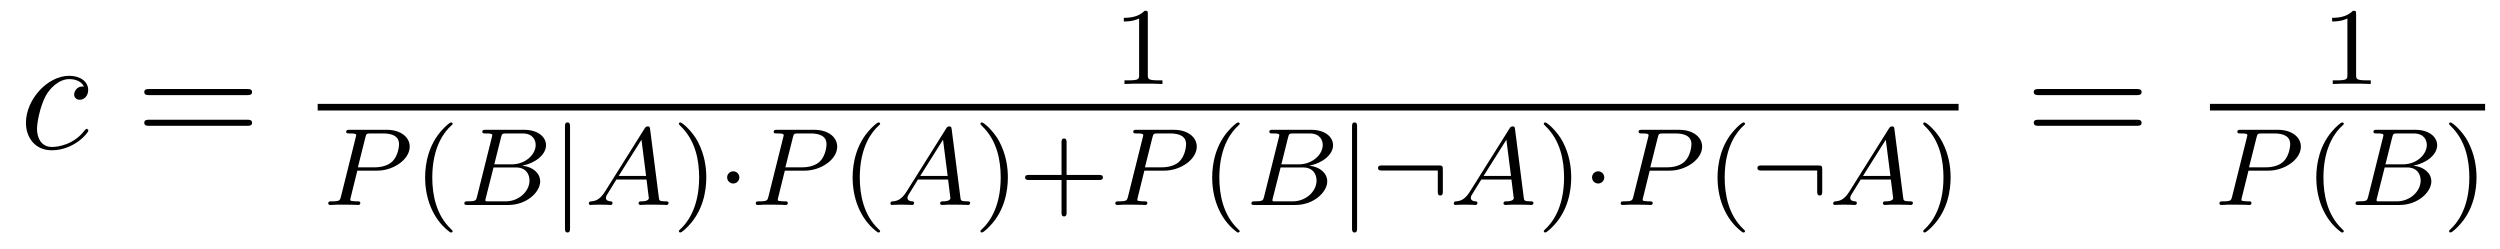 <?xml version='1.0' encoding='UTF-8'?>
<!-- This file was generated by dvisvgm 2.8.1 -->
<svg version='1.1' xmlns='http://www.w3.org/2000/svg' xmlns:xlink='http://www.w3.org/1999/xlink' width='181pt' height='18pt' viewBox='0 -18 181 18'>
<g id='page1'>
<g transform='matrix(1 0 0 -1 -127 647)'>
<path d='M133.074 658.735C132.847 658.735 132.739 658.735 132.572 658.591C132.5 658.532 132.369 658.352 132.369 658.161C132.369 657.922 132.548 657.778 132.775 657.778C133.062 657.778 133.385 658.017 133.385 658.496C133.385 659.069 132.835 659.512 132.01 659.512C130.444 659.512 128.878 657.802 128.878 656.105C128.878 655.065 129.524 654.12 130.743 654.12C132.369 654.12 133.397 655.387 133.397 655.543C133.397 655.615 133.325 655.674 133.277 655.674C133.241 655.674 133.229 655.662 133.122 655.555C132.357 654.539 131.221 654.36 130.767 654.36C129.942 654.36 129.679 655.077 129.679 655.674C129.679 656.093 129.882 657.252 130.313 658.065C130.623 658.627 131.269 659.273 132.022 659.273C132.177 659.273 132.835 659.249 133.074 658.735Z'/>
<path d='M144.868 658.113C145.035 658.113 145.251 658.113 145.251 658.328C145.251 658.555 145.047 658.555 144.868 658.555H137.827C137.66 658.555 137.445 658.555 137.445 658.34C137.445 658.113 137.648 658.113 137.827 658.113H144.868ZM144.868 655.89C145.035 655.89 145.251 655.89 145.251 656.105C145.251 656.332 145.047 656.332 144.868 656.332H137.827C137.66 656.332 137.445 656.332 137.445 656.117C137.445 655.89 137.648 655.89 137.827 655.89H144.868Z'/>
<path d='M210.102 663.996C210.102 664.211 210.086 664.219 209.87 664.219C209.544 663.9 209.122 663.709 208.366 663.709V663.446C208.58 663.446 209.01 663.446 209.472 663.661V659.573C209.472 659.278 209.449 659.183 208.692 659.183H208.412V658.92C208.739 658.944 209.425 658.944 209.784 658.944C210.142 658.944 210.835 658.944 211.162 658.92V659.183H210.883C210.126 659.183 210.102 659.278 210.102 659.573V663.996Z'/>
<path d='M150 657H268.801V657.48H150'/>
<path d='M152.87 652.646H154.32C155.468 652.646 156.663 653.443 156.663 654.383C156.663 655.061 156.026 655.602 154.998 655.602H152.312C152.169 655.602 152.065 655.602 152.065 655.451C152.065 655.339 152.169 655.339 152.296 655.339C152.559 655.339 152.79 655.339 152.79 655.212C152.79 655.18 152.783 655.172 152.758 655.068L151.691 650.789C151.619 650.495 151.603 650.423 151.037 650.423C150.854 650.423 150.766 650.423 150.766 650.272C150.766 650.24 150.79 650.16 150.894 650.16C151.045 650.16 151.237 650.176 151.388 650.184H151.898C152.663 650.184 152.87 650.16 152.926 650.16C152.974 650.16 153.085 650.16 153.085 650.311C153.085 650.423 152.982 650.423 152.846 650.423C152.822 650.423 152.679 650.423 152.543 650.439C152.376 650.455 152.36 650.479 152.36 650.55C152.36 650.59 152.376 650.638 152.384 650.678L152.87 652.646ZM153.452 655.045C153.523 655.316 153.532 655.339 153.858 655.339H154.735C155.388 655.339 155.89 655.148 155.89 654.558C155.89 654.455 155.85 653.746 155.404 653.307C155.284 653.188 154.902 652.885 154.121 652.885H152.91L153.452 655.045Z'/>
<path d='M159.612 648.168C159.676 648.168 159.771 648.168 159.771 648.263C159.771 648.295 159.763 648.303 159.66 648.407C158.568 649.435 158.297 650.917 158.297 652.152C158.297 654.447 159.245 655.523 159.652 655.889C159.763 655.993 159.771 656.001 159.771 656.041C159.771 656.081 159.739 656.136 159.66 656.136C159.532 656.136 159.134 655.73 159.07 655.658C158.002 654.543 157.779 653.108 157.779 652.152C157.779 650.367 158.528 648.933 159.612 648.168Z'/>
<path d='M161.543 650.789C161.472 650.487 161.456 650.423 160.866 650.423C160.715 650.423 160.619 650.423 160.619 650.272C160.619 650.16 160.723 650.16 160.858 650.16H163.814C165.129 650.16 166.109 651.092 166.109 651.865C166.109 652.447 165.607 652.917 164.811 653.005C165.735 653.18 166.532 653.786 166.532 654.487C166.532 655.084 165.95 655.602 164.946 655.602H162.165C162.021 655.602 161.918 655.602 161.918 655.451C161.918 655.339 162.014 655.339 162.149 655.339C162.412 655.339 162.643 655.339 162.643 655.212C162.643 655.18 162.635 655.172 162.611 655.068L161.543 650.789ZM162.786 653.1L163.273 655.045C163.344 655.316 163.352 655.339 163.679 655.339H164.826C165.607 655.339 165.783 654.829 165.783 654.503C165.783 653.825 165.057 653.1 164.037 653.1H162.786ZM162.237 650.423C162.165 650.439 162.141 650.439 162.141 650.495C162.141 650.558 162.157 650.622 162.173 650.67L162.731 652.877H164.348C165.089 652.877 165.336 652.375 165.336 651.929C165.336 651.148 164.571 650.423 163.615 650.423H162.237Z'/>
<path d='M168.271 655.833C168.271 655.961 168.271 656.136 168.087 656.136C167.904 656.136 167.904 655.961 167.904 655.833V648.471C167.904 648.343 167.904 648.168 168.087 648.168C168.271 648.168 168.271 648.343 168.271 648.471V655.833Z'/>
<path d='M170.789 651.108C170.422 650.527 170.095 650.447 169.809 650.423C169.729 650.415 169.633 650.407 169.633 650.272C169.633 650.247 169.649 650.16 169.745 650.16C169.816 650.16 169.864 650.184 170.422 650.184C170.964 650.184 171.147 650.16 171.187 650.16C171.227 650.16 171.346 650.16 171.346 650.311C171.346 650.415 171.243 650.423 171.203 650.423C171.036 650.431 170.868 650.495 170.868 650.67C170.868 650.789 170.932 650.893 171.084 651.124L171.625 652.001H173.809L173.976 650.654C173.976 650.542 173.833 650.423 173.458 650.423C173.339 650.423 173.235 650.423 173.235 650.272C173.235 650.263 173.243 650.16 173.37 650.16C173.45 650.16 173.753 650.176 173.825 650.184H174.327C175.044 650.184 175.179 650.16 175.243 650.16C175.275 650.16 175.402 650.16 175.402 650.311C175.402 650.423 175.299 650.423 175.171 650.423C174.733 650.423 174.725 650.495 174.701 650.694L174.072 655.618C174.048 655.794 174.04 655.849 173.904 655.849C173.761 655.849 173.713 655.77 173.665 655.69L170.789 651.108ZM171.793 652.264L173.442 654.885L173.777 652.264H171.793Z'/>
<path d='M178.136 652.152C178.136 652.909 178.009 653.817 177.515 654.758C177.124 655.491 176.399 656.136 176.256 656.136C176.176 656.136 176.152 656.081 176.152 656.041C176.152 656.009 176.152 655.993 176.248 655.897C177.363 654.837 177.618 653.379 177.618 652.152C177.618 649.865 176.67 648.782 176.264 648.415C176.16 648.311 176.152 648.303 176.152 648.263C176.152 648.224 176.176 648.168 176.256 648.168C176.383 648.168 176.781 648.574 176.845 648.646C177.913 649.762 178.136 651.196 178.136 652.152Z'/>
<path d='M180.53 652.152C180.53 652.423 180.307 652.598 180.092 652.598C179.837 652.598 179.645 652.391 179.645 652.16C179.645 651.889 179.868 651.714 180.083 651.714C180.338 651.714 180.53 651.921 180.53 652.152Z'/>
<path d='M183.821 652.646H185.271C186.418 652.646 187.614 653.443 187.614 654.383C187.614 655.061 186.976 655.602 185.948 655.602H183.263C183.119 655.602 183.016 655.602 183.016 655.451C183.016 655.339 183.119 655.339 183.247 655.339C183.51 655.339 183.741 655.339 183.741 655.212C183.741 655.18 183.733 655.172 183.709 655.068L182.641 650.789C182.57 650.495 182.554 650.423 181.988 650.423C181.805 650.423 181.717 650.423 181.717 650.272C181.717 650.24 181.741 650.16 181.844 650.16C181.996 650.16 182.187 650.176 182.338 650.184H182.848C183.613 650.184 183.821 650.16 183.877 650.16C183.924 650.16 184.036 650.16 184.036 650.311C184.036 650.423 183.932 650.423 183.797 650.423C183.773 650.423 183.629 650.423 183.494 650.439C183.327 650.455 183.311 650.479 183.311 650.55C183.311 650.59 183.327 650.638 183.335 650.678L183.821 652.646ZM184.403 655.045C184.474 655.316 184.482 655.339 184.809 655.339H185.685C186.339 655.339 186.841 655.148 186.841 654.558C186.841 654.455 186.801 653.746 186.355 653.307C186.235 653.188 185.853 652.885 185.072 652.885H183.861L184.403 655.045Z'/>
<path d='M190.563 648.168C190.626 648.168 190.722 648.168 190.722 648.263C190.722 648.295 190.714 648.303 190.61 648.407C189.519 649.435 189.248 650.917 189.248 652.152C189.248 654.447 190.196 655.523 190.602 655.889C190.714 655.993 190.722 656.001 190.722 656.041C190.722 656.081 190.69 656.136 190.61 656.136C190.483 656.136 190.084 655.73 190.021 655.658C188.953 654.543 188.73 653.108 188.73 652.152C188.73 650.367 189.479 648.933 190.563 648.168Z'/>
<path d='M192.622 651.108C192.254 650.527 191.928 650.447 191.641 650.423C191.562 650.415 191.466 650.407 191.466 650.272C191.466 650.247 191.482 650.16 191.578 650.16C191.649 650.16 191.697 650.184 192.254 650.184C192.797 650.184 192.98 650.16 193.02 650.16S193.18 650.16 193.18 650.311C193.18 650.415 193.075 650.423 193.036 650.423C192.869 650.431 192.701 650.495 192.701 650.67C192.701 650.789 192.764 650.893 192.917 651.124L193.458 652.001H195.642L195.809 650.654C195.809 650.542 195.666 650.423 195.29 650.423C195.172 650.423 195.067 650.423 195.067 650.272C195.067 650.263 195.076 650.16 195.203 650.16C195.283 650.16 195.586 650.176 195.658 650.184H196.159C196.877 650.184 197.012 650.16 197.076 650.16C197.107 650.16 197.236 650.16 197.236 650.311C197.236 650.423 197.131 650.423 197.004 650.423C196.566 650.423 196.558 650.495 196.534 650.694L195.905 655.618C195.881 655.794 195.872 655.849 195.737 655.849C195.594 655.849 195.546 655.77 195.498 655.69L192.622 651.108ZM193.626 652.264L195.275 654.885L195.61 652.264H193.626Z'/>
<path d='M199.969 652.152C199.969 652.909 199.842 653.817 199.348 654.758C198.958 655.491 198.232 656.136 198.089 656.136C198.008 656.136 197.984 656.081 197.984 656.041C197.984 656.009 197.984 655.993 198.08 655.897C199.196 654.837 199.451 653.379 199.451 652.152C199.451 649.865 198.503 648.782 198.096 648.415C197.993 648.311 197.984 648.303 197.984 648.263C197.984 648.224 198.008 648.168 198.089 648.168C198.216 648.168 198.614 648.574 198.678 648.646C199.746 649.762 199.969 651.196 199.969 652.152ZM204.221 651.969H206.563C206.675 651.969 206.85 651.969 206.85 652.152C206.85 652.335 206.675 652.335 206.563 652.335H204.221V654.686C204.221 654.798 204.221 654.973 204.037 654.973C203.855 654.973 203.855 654.798 203.855 654.686V652.335H201.504C201.392 652.335 201.217 652.335 201.217 652.152C201.217 651.969 201.392 651.969 201.504 651.969H203.855V649.618C203.855 649.507 203.855 649.331 204.037 649.331C204.221 649.331 204.221 649.507 204.221 649.618V651.969Z'/>
<path d='M209.852 652.646H211.303C212.45 652.646 213.646 653.443 213.646 654.383C213.646 655.061 213.008 655.602 211.98 655.602H209.294C209.152 655.602 209.048 655.602 209.048 655.451C209.048 655.339 209.152 655.339 209.279 655.339C209.542 655.339 209.773 655.339 209.773 655.212C209.773 655.18 209.765 655.172 209.741 655.068L208.673 650.789C208.602 650.495 208.585 650.423 208.02 650.423C207.836 650.423 207.749 650.423 207.749 650.272C207.749 650.24 207.773 650.16 207.876 650.16C208.028 650.16 208.219 650.176 208.37 650.184H208.88C209.646 650.184 209.852 650.16 209.909 650.16C209.957 650.16 210.068 650.16 210.068 650.311C210.068 650.423 209.964 650.423 209.828 650.423C209.804 650.423 209.662 650.423 209.526 650.439C209.358 650.455 209.342 650.479 209.342 650.55C209.342 650.59 209.358 650.638 209.366 650.678L209.852 652.646ZM210.434 655.045C210.506 655.316 210.515 655.339 210.841 655.339H211.717C212.371 655.339 212.873 655.148 212.873 654.558C212.873 654.455 212.833 653.746 212.387 653.307C212.267 653.188 211.884 652.885 211.104 652.885H209.893L210.434 655.045Z'/>
<path d='M216.594 648.168C216.659 648.168 216.754 648.168 216.754 648.263C216.754 648.295 216.746 648.303 216.642 648.407C215.551 649.435 215.28 650.917 215.28 652.152C215.28 654.447 216.228 655.523 216.635 655.889C216.746 655.993 216.754 656.001 216.754 656.041C216.754 656.081 216.722 656.136 216.642 656.136C216.515 656.136 216.116 655.73 216.053 655.658C214.985 654.543 214.762 653.108 214.762 652.152C214.762 650.367 215.51 648.933 216.594 648.168Z'/>
<path d='M218.526 650.789C218.454 650.487 218.438 650.423 217.849 650.423C217.697 650.423 217.602 650.423 217.602 650.272C217.602 650.16 217.705 650.16 217.841 650.16H220.796C222.112 650.16 223.092 651.092 223.092 651.865C223.092 652.447 222.59 652.917 221.794 653.005C222.718 653.18 223.514 653.786 223.514 654.487C223.514 655.084 222.932 655.602 221.928 655.602H219.148C219.004 655.602 218.9 655.602 218.9 655.451C218.9 655.339 218.996 655.339 219.132 655.339C219.395 655.339 219.625 655.339 219.625 655.212C219.625 655.18 219.618 655.172 219.594 655.068L218.526 650.789ZM219.769 653.1L220.255 655.045C220.327 655.316 220.336 655.339 220.662 655.339H221.809C222.59 655.339 222.766 654.829 222.766 654.503C222.766 653.825 222.04 653.1 221.02 653.1H219.769ZM219.22 650.423C219.148 650.439 219.124 650.439 219.124 650.495C219.124 650.558 219.139 650.622 219.156 650.67L219.714 652.877H221.33C222.072 652.877 222.319 652.375 222.319 651.929C222.319 651.148 221.554 650.423 220.598 650.423H219.22Z'/>
<path d='M225.253 655.833C225.253 655.961 225.253 656.136 225.07 656.136C224.887 656.136 224.887 655.961 224.887 655.833V648.471C224.887 648.343 224.887 648.168 225.07 648.168C225.253 648.168 225.253 648.343 225.253 648.471V655.833ZM231.462 652.718C231.462 652.981 231.431 653.021 231.16 653.021H227.071C226.944 653.021 226.769 653.021 226.769 652.837C226.769 652.654 226.944 652.654 227.071 652.654H231.096V651.148C231.096 651.021 231.096 650.845 231.28 650.845C231.462 650.845 231.462 651.021 231.462 651.148V652.718Z'/>
<path d='M233.408 651.108C233.041 650.527 232.715 650.447 232.428 650.423C232.349 650.415 232.253 650.407 232.253 650.272C232.253 650.247 232.268 650.16 232.364 650.16C232.435 650.16 232.483 650.184 233.041 650.184C233.584 650.184 233.767 650.16 233.807 650.16S233.965 650.16 233.965 650.311C233.965 650.415 233.862 650.423 233.822 650.423C233.656 650.431 233.488 650.495 233.488 650.67C233.488 650.789 233.551 650.893 233.702 651.124L234.245 652.001H236.428L236.596 650.654C236.596 650.542 236.452 650.423 236.077 650.423C235.958 650.423 235.854 650.423 235.854 650.272C235.854 650.263 235.862 650.16 235.99 650.16C236.07 650.16 236.372 650.176 236.444 650.184H236.946C237.664 650.184 237.798 650.16 237.863 650.16C237.894 650.16 238.021 650.16 238.021 650.311C238.021 650.423 237.918 650.423 237.791 650.423C237.353 650.423 237.344 650.495 237.32 650.694L236.692 655.618C236.668 655.794 236.659 655.849 236.524 655.849C236.38 655.849 236.333 655.77 236.285 655.69L233.408 651.108ZM234.412 652.264L236.062 654.885L236.396 652.264H234.412Z'/>
<path d='M240.756 652.152C240.756 652.909 240.628 653.817 240.134 654.758C239.743 655.491 239.018 656.136 238.874 656.136C238.795 656.136 238.771 656.081 238.771 656.041C238.771 656.009 238.771 655.993 238.867 655.897C239.983 654.837 240.238 653.379 240.238 652.152C240.238 649.865 239.29 648.782 238.883 648.415C238.78 648.311 238.771 648.303 238.771 648.263C238.771 648.224 238.795 648.168 238.874 648.168C239.003 648.168 239.401 648.574 239.465 648.646C240.533 649.762 240.756 651.196 240.756 652.152Z'/>
<path d='M243.149 652.152C243.149 652.423 242.926 652.598 242.711 652.598C242.456 652.598 242.264 652.391 242.264 652.16C242.264 651.889 242.488 651.714 242.702 651.714C242.958 651.714 243.149 651.921 243.149 652.152Z'/>
<path d='M246.44 652.646H247.89C249.038 652.646 250.234 653.443 250.234 654.383C250.234 655.061 249.595 655.602 248.568 655.602H245.882C245.738 655.602 245.635 655.602 245.635 655.451C245.635 655.339 245.738 655.339 245.867 655.339C246.13 655.339 246.36 655.339 246.36 655.212C246.36 655.18 246.353 655.172 246.329 655.068L245.261 650.789C245.189 650.495 245.173 650.423 244.607 650.423C244.424 650.423 244.337 650.423 244.337 650.272C244.337 650.24 244.361 650.16 244.464 650.16C244.615 650.16 244.806 650.176 244.958 650.184H245.468C246.233 650.184 246.44 650.16 246.496 650.16C246.544 650.16 246.655 650.16 246.655 650.311C246.655 650.423 246.552 650.423 246.416 650.423C246.392 650.423 246.248 650.423 246.114 650.439C245.946 650.455 245.93 650.479 245.93 650.55C245.93 650.59 245.946 650.638 245.954 650.678L246.44 652.646ZM247.022 655.045C247.093 655.316 247.102 655.339 247.428 655.339H248.305C248.958 655.339 249.46 655.148 249.46 654.558C249.46 654.455 249.42 653.746 248.974 653.307C248.855 653.188 248.472 652.885 247.691 652.885H246.48L247.022 655.045Z'/>
<path d='M253.182 648.168C253.246 648.168 253.342 648.168 253.342 648.263C253.342 648.295 253.333 648.303 253.23 648.407C252.138 649.435 251.867 650.917 251.867 652.152C251.867 654.447 252.815 655.523 253.222 655.889C253.333 655.993 253.342 656.001 253.342 656.041C253.342 656.081 253.309 656.136 253.23 656.136C253.102 656.136 252.703 655.73 252.64 655.658C251.572 654.543 251.35 653.108 251.35 652.152C251.35 650.367 252.098 648.933 253.182 648.168Z'/>
<path d='M258.93 652.718C258.93 652.981 258.899 653.021 258.628 653.021H254.539C254.412 653.021 254.237 653.021 254.237 652.837C254.237 652.654 254.412 652.654 254.539 652.654H258.564V651.148C258.564 651.021 258.564 650.845 258.748 650.845C258.93 650.845 258.93 651.021 258.93 651.148V652.718Z'/>
<path d='M260.878 651.108C260.51 650.527 260.184 650.447 259.897 650.423C259.818 650.415 259.722 650.407 259.722 650.272C259.722 650.247 259.738 650.16 259.834 650.16C259.906 650.16 259.954 650.184 260.51 650.184C261.053 650.184 261.236 650.16 261.276 650.16S261.436 650.16 261.436 650.311C261.436 650.415 261.332 650.423 261.292 650.423C261.125 650.431 260.957 650.495 260.957 650.67C260.957 650.789 261.02 650.893 261.173 651.124L261.714 652.001H263.898L264.065 650.654C264.065 650.542 263.922 650.423 263.546 650.423C263.428 650.423 263.323 650.423 263.323 650.272C263.323 650.263 263.332 650.16 263.459 650.16C263.539 650.16 263.842 650.176 263.914 650.184H264.415C265.133 650.184 265.268 650.16 265.332 650.16C265.363 650.16 265.492 650.16 265.492 650.311C265.492 650.423 265.388 650.423 265.26 650.423C264.822 650.423 264.814 650.495 264.79 650.694L264.161 655.618C264.137 655.794 264.128 655.849 263.993 655.849C263.85 655.849 263.802 655.77 263.754 655.69L260.878 651.108ZM261.882 652.264L263.531 654.885L263.866 652.264H261.882Z'/>
<path d='M268.225 652.152C268.225 652.909 268.098 653.817 267.604 654.758C267.214 655.491 266.488 656.136 266.345 656.136C266.264 656.136 266.24 656.081 266.24 656.041C266.24 656.009 266.24 655.993 266.336 655.897C267.452 654.837 267.707 653.379 267.707 652.152C267.707 649.865 266.759 648.782 266.352 648.415C266.249 648.311 266.24 648.303 266.24 648.263C266.24 648.224 266.264 648.168 266.345 648.168C266.472 648.168 266.87 648.574 266.934 648.646C268.002 649.762 268.225 651.196 268.225 652.152Z'/>
<path d='M281.669 658.113C281.837 658.113 282.052 658.113 282.052 658.328C282.052 658.555 281.849 658.555 281.669 658.555H274.628C274.46 658.555 274.246 658.555 274.246 658.34C274.246 658.113 274.448 658.113 274.628 658.113H281.669ZM281.669 655.89C281.837 655.89 282.052 655.89 282.052 656.105C282.052 656.332 281.849 656.332 281.669 656.332H274.628C274.46 656.332 274.246 656.332 274.246 656.117C274.246 655.89 274.448 655.89 274.628 655.89H281.669Z'/>
<path d='M297.582 663.996C297.582 664.211 297.566 664.219 297.352 664.219C297.024 663.9 296.602 663.709 295.846 663.709V663.446C296.06 663.446 296.49 663.446 296.952 663.661V659.573C296.952 659.278 296.929 659.183 296.172 659.183H295.892V658.92C296.22 658.944 296.905 658.944 297.264 658.944C297.622 658.944 298.315 658.944 298.642 658.92V659.183H298.363C297.606 659.183 297.582 659.278 297.582 659.573V663.996Z'/>
<path d='M287 657H306.922V657.48H287'/>
<path d='M289.79 652.646H291.24C292.388 652.646 293.584 653.443 293.584 654.383C293.584 655.061 292.945 655.602 291.918 655.602H289.232C289.088 655.602 288.985 655.602 288.985 655.451C288.985 655.339 289.088 655.339 289.217 655.339C289.48 655.339 289.71 655.339 289.71 655.212C289.71 655.18 289.703 655.172 289.679 655.068L288.611 650.789C288.539 650.495 288.523 650.423 287.957 650.423C287.774 650.423 287.687 650.423 287.687 650.272C287.687 650.24 287.711 650.16 287.814 650.16C287.965 650.16 288.156 650.176 288.308 650.184H288.818C289.583 650.184 289.79 650.16 289.846 650.16C289.894 650.16 290.005 650.16 290.005 650.311C290.005 650.423 289.902 650.423 289.766 650.423C289.742 650.423 289.598 650.423 289.464 650.439C289.296 650.455 289.28 650.479 289.28 650.55C289.28 650.59 289.296 650.638 289.304 650.678L289.79 652.646ZM290.372 655.045C290.443 655.316 290.452 655.339 290.778 655.339H291.655C292.308 655.339 292.81 655.148 292.81 654.558C292.81 654.455 292.77 653.746 292.324 653.307C292.205 653.188 291.822 652.885 291.041 652.885H289.83L290.372 655.045Z'/>
<path d='M296.532 648.168C296.596 648.168 296.692 648.168 296.692 648.263C296.692 648.295 296.683 648.303 296.58 648.407C295.488 649.435 295.217 650.917 295.217 652.152C295.217 654.447 296.165 655.523 296.572 655.889C296.683 655.993 296.692 656.001 296.692 656.041C296.692 656.081 296.659 656.136 296.58 656.136C296.452 656.136 296.053 655.73 295.99 655.658C294.922 654.543 294.7 653.108 294.7 652.152C294.7 650.367 295.448 648.933 296.532 648.168Z'/>
<path d='M298.463 650.789C298.392 650.487 298.375 650.423 297.786 650.423C297.635 650.423 297.539 650.423 297.539 650.272C297.539 650.16 297.643 650.16 297.778 650.16H300.734C302.05 650.16 303.029 651.092 303.029 651.865C303.029 652.447 302.527 652.917 301.73 653.005C302.654 653.18 303.451 653.786 303.451 654.487C303.451 655.084 302.87 655.602 301.866 655.602H299.084C298.942 655.602 298.838 655.602 298.838 655.451C298.838 655.339 298.933 655.339 299.069 655.339C299.332 655.339 299.563 655.339 299.563 655.212C299.563 655.18 299.555 655.172 299.531 655.068L298.463 650.789ZM299.706 653.1L300.193 655.045C300.264 655.316 300.272 655.339 300.599 655.339H301.746C302.527 655.339 302.702 654.829 302.702 654.503C302.702 653.825 301.978 653.1 300.958 653.1H299.706ZM299.156 650.423C299.084 650.439 299.062 650.439 299.062 650.495C299.062 650.558 299.077 650.622 299.093 650.67L299.651 652.877H301.268C302.009 652.877 302.256 652.375 302.256 651.929C302.256 651.148 301.492 650.423 300.535 650.423H299.156Z'/>
<path d='M306.299 652.152C306.299 652.909 306.17 653.817 305.677 654.758C305.286 655.491 304.561 656.136 304.417 656.136C304.338 656.136 304.314 656.081 304.314 656.041C304.314 656.009 304.314 655.993 304.41 655.897C305.526 654.837 305.78 653.379 305.78 652.152C305.78 649.865 304.832 648.782 304.426 648.415C304.322 648.311 304.314 648.303 304.314 648.263C304.314 648.224 304.338 648.168 304.417 648.168C304.546 648.168 304.944 648.574 305.008 648.646C306.076 649.762 306.299 651.196 306.299 652.152Z'/>
</g>
</g>
</svg>